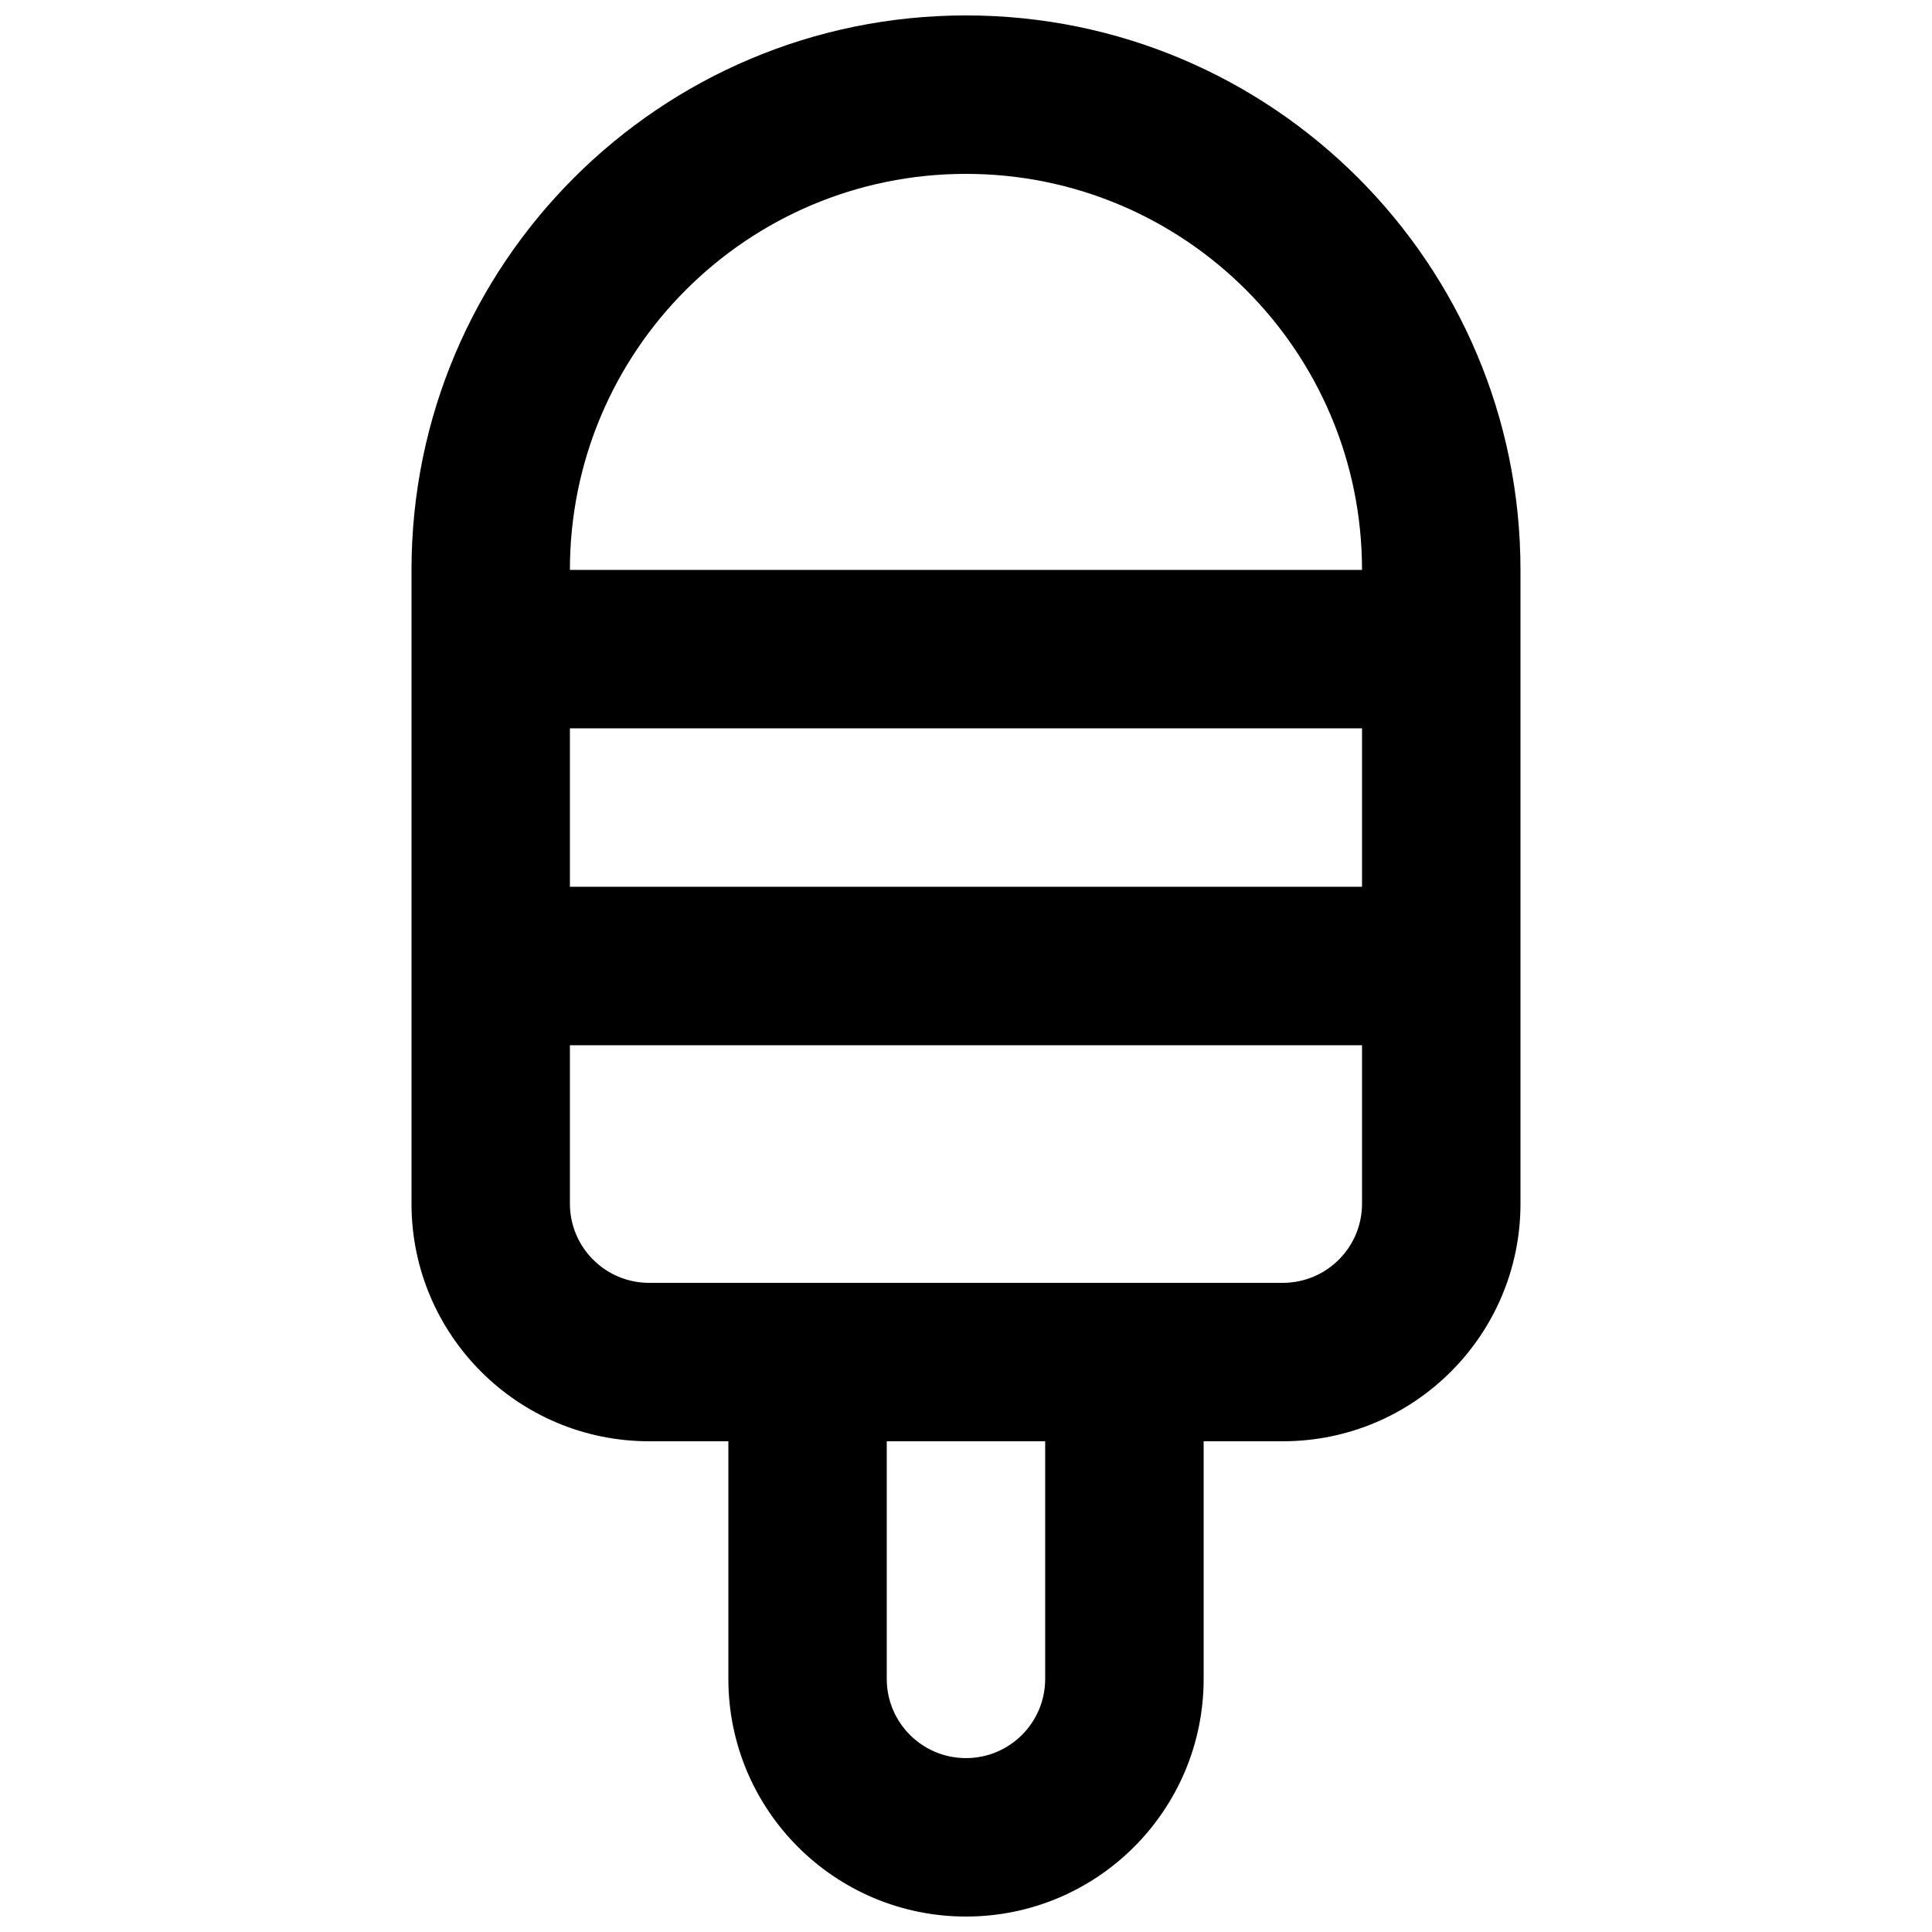 <?xml version="1.0" encoding="UTF-8"?>
<!-- Uploaded to: SVG Repo, www.svgrepo.com, Generator: SVG Repo Mixer Tools -->
<svg width="800px" height="800px" version="1.1" viewBox="144 144 512 512" xmlns="http://www.w3.org/2000/svg">
 <defs>
  <clipPath id="a">
   <path d="m253 148.09h294v503.81h-294z"/>
  </clipPath>
 </defs>
 <g clip-path="url(#a)">
  <path d="m316.03 525.95c-34.781 0-62.977-28.191-62.977-62.973v-167.94c0-81.156 65.789-146.95 146.95-146.95 81.152 0 146.94 65.789 146.94 146.95v167.94c0 34.781-28.191 62.973-62.977 62.973h-20.988v62.977c0 34.781-28.199 62.977-62.977 62.977-34.781 0-62.977-28.195-62.977-62.977v-62.977zm167.93-41.984c11.598 0 20.992-9.395 20.992-20.988v-41.984h-209.92v41.984c0 11.594 9.398 20.988 20.992 20.988zm-188.93-104.96h209.92v-41.984h-209.92zm0-83.969c0-57.969 46.992-104.96 104.96-104.96 57.965 0 104.96 46.992 104.96 104.96zm83.969 230.91v62.977c0 11.594 9.398 20.992 20.992 20.992s20.992-9.398 20.992-20.992v-62.977z" fill-rule="evenodd"/>
 </g>
</svg>